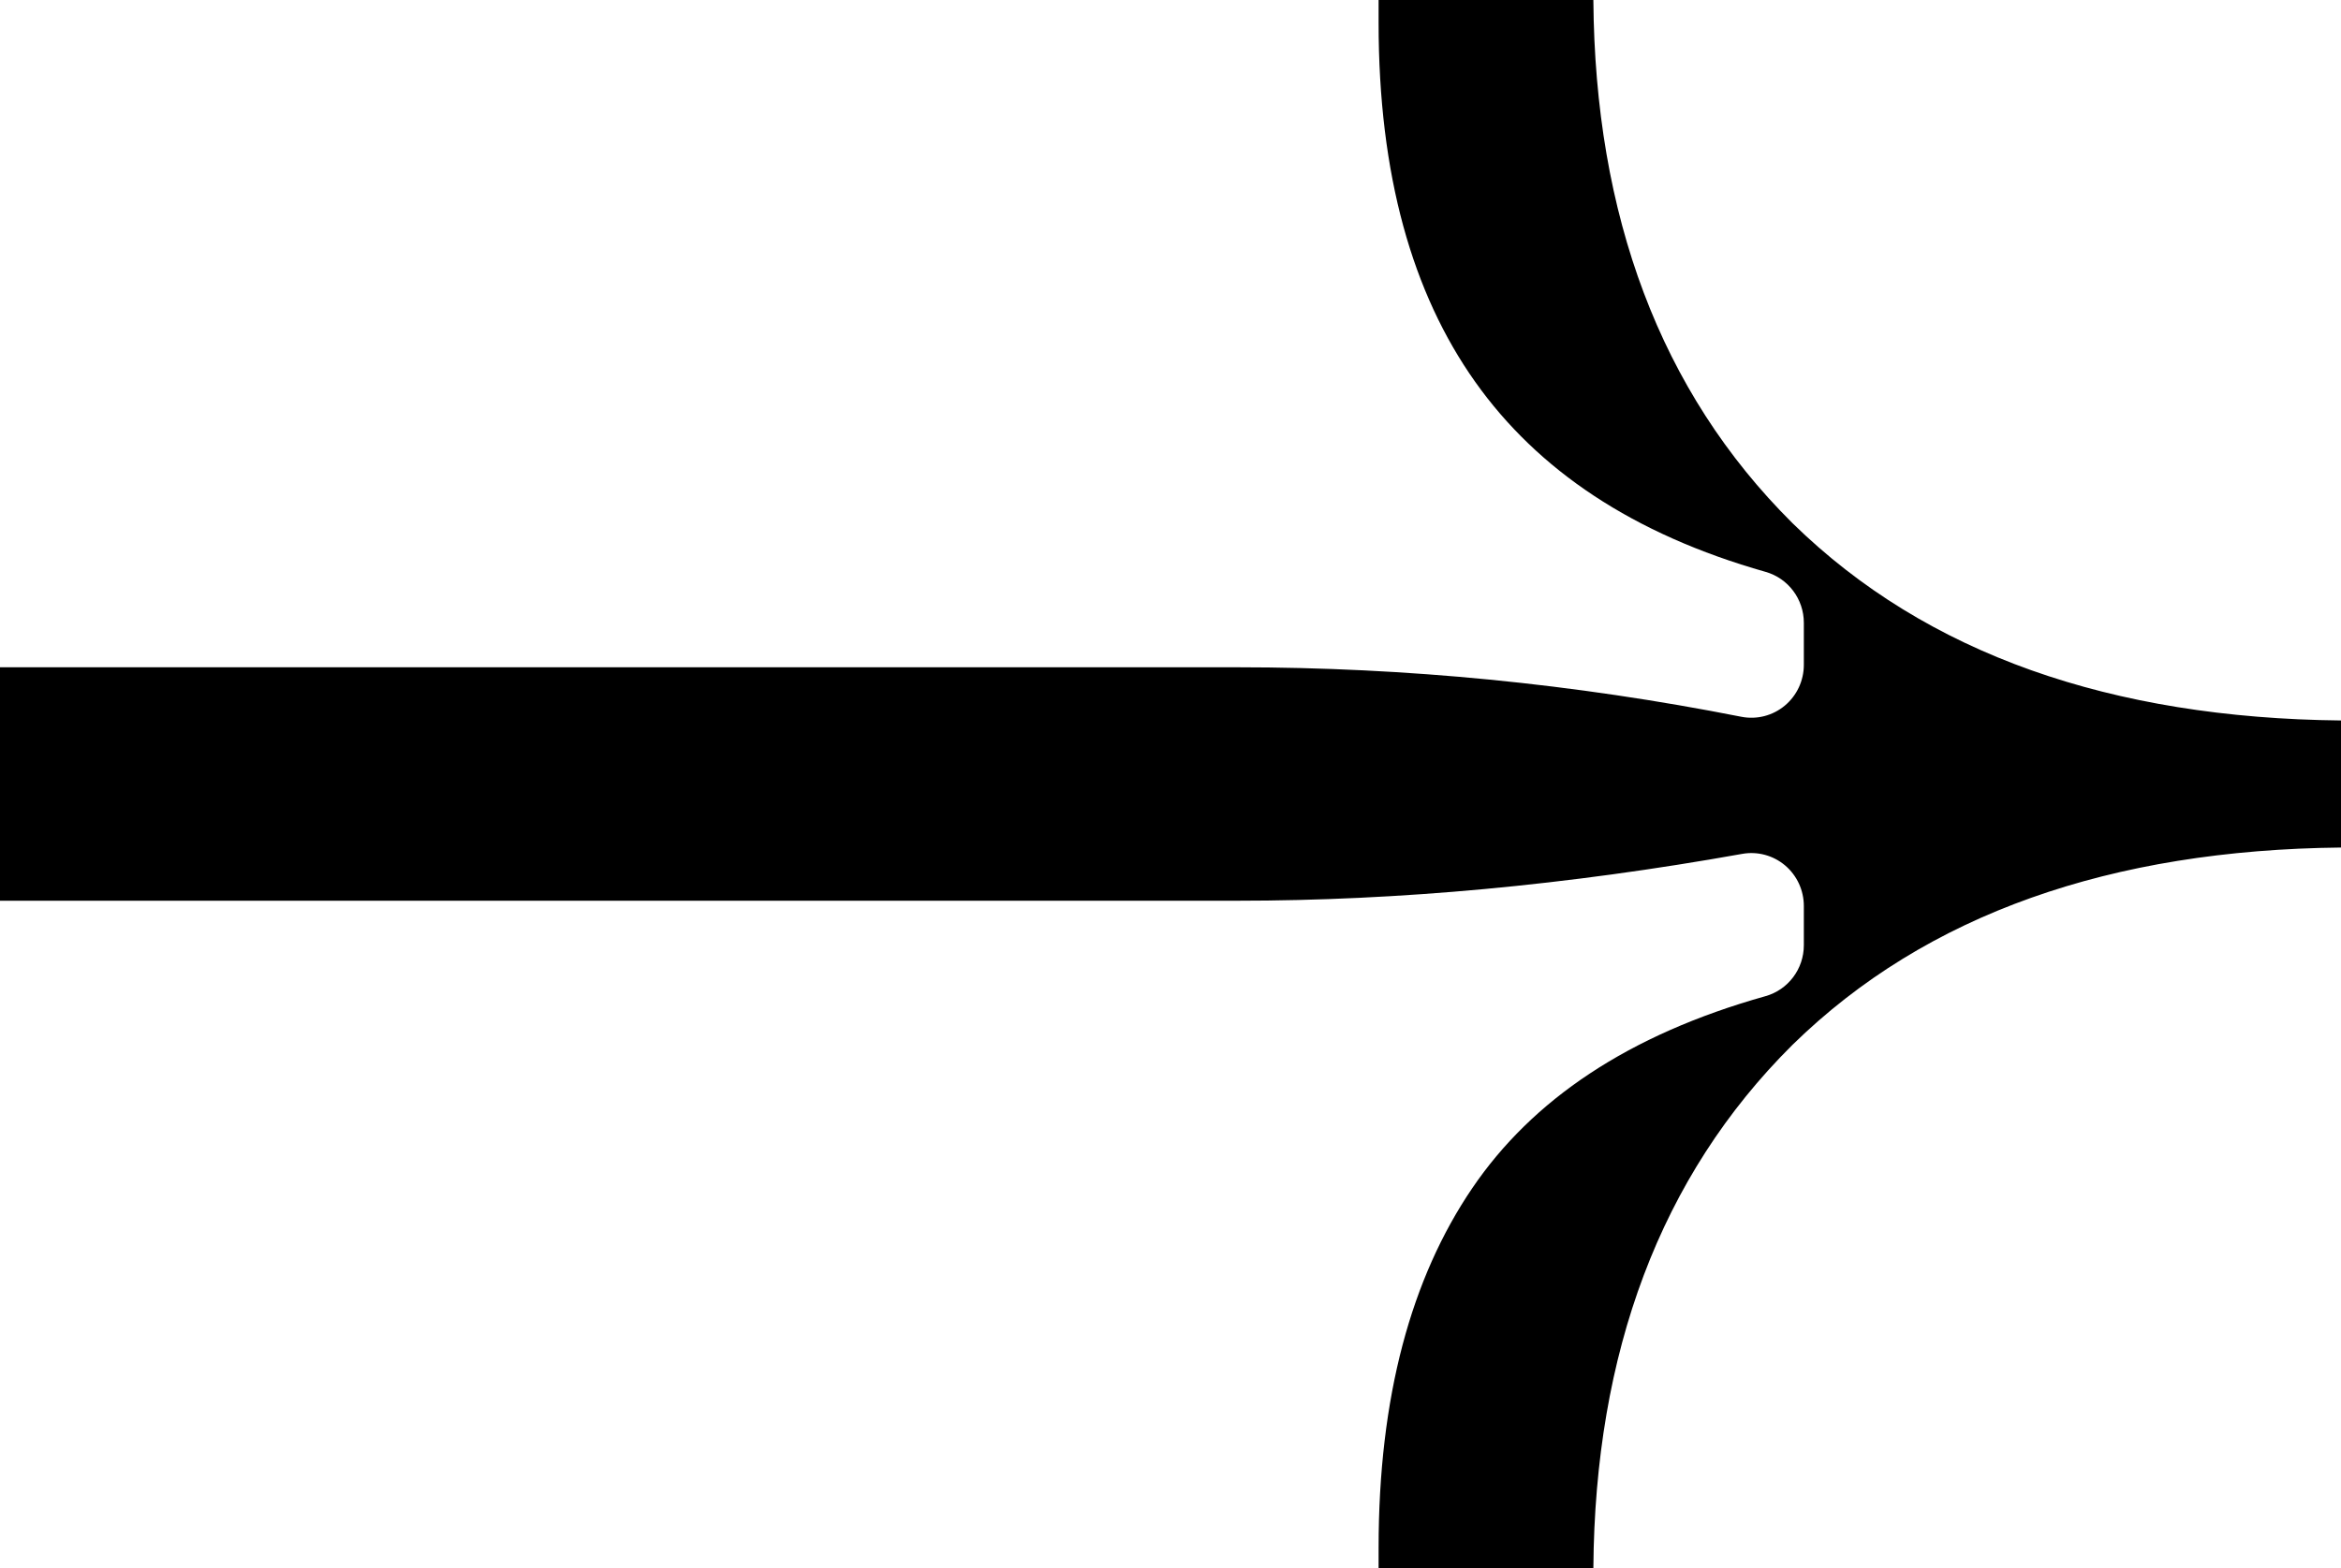 <?xml version="1.0" encoding="UTF-8"?> <svg xmlns="http://www.w3.org/2000/svg" width="200" height="134" viewBox="0 0 200 134" fill="none"> <path fill-rule="evenodd" clip-rule="evenodd" d="M150.83 85.132C152.768 84.588 154.108 82.807 154.108 80.777V77.423C154.108 76.086 153.522 74.817 152.507 73.958C151.491 73.1 150.152 72.738 148.847 72.971C133.884 75.645 119.503 76.975 105.699 76.975H0V57.025H105.699C120.13 57.025 134.485 58.434 148.768 61.254C150.082 61.513 151.442 61.166 152.476 60.307C153.51 59.448 154.108 58.168 154.108 56.817V53.223C154.108 51.197 152.773 49.419 150.84 48.871C139.5 45.655 131.371 40.169 126.025 32.624C120.656 25.046 117.778 14.945 117.778 1.948V0H136.127C136.262 18.372 141.805 33.446 153.133 44.703L153.157 44.727C164.608 55.936 180.426 61.367 200 61.571V72.429C180.426 72.633 164.608 78.064 153.157 89.273L153.133 89.296C141.805 100.554 136.262 115.628 136.127 134H117.778V132.291C117.778 119.356 120.566 109.22 125.779 101.542C130.902 93.998 139.075 88.435 150.83 85.132Z" fill="black"></path> </svg> 